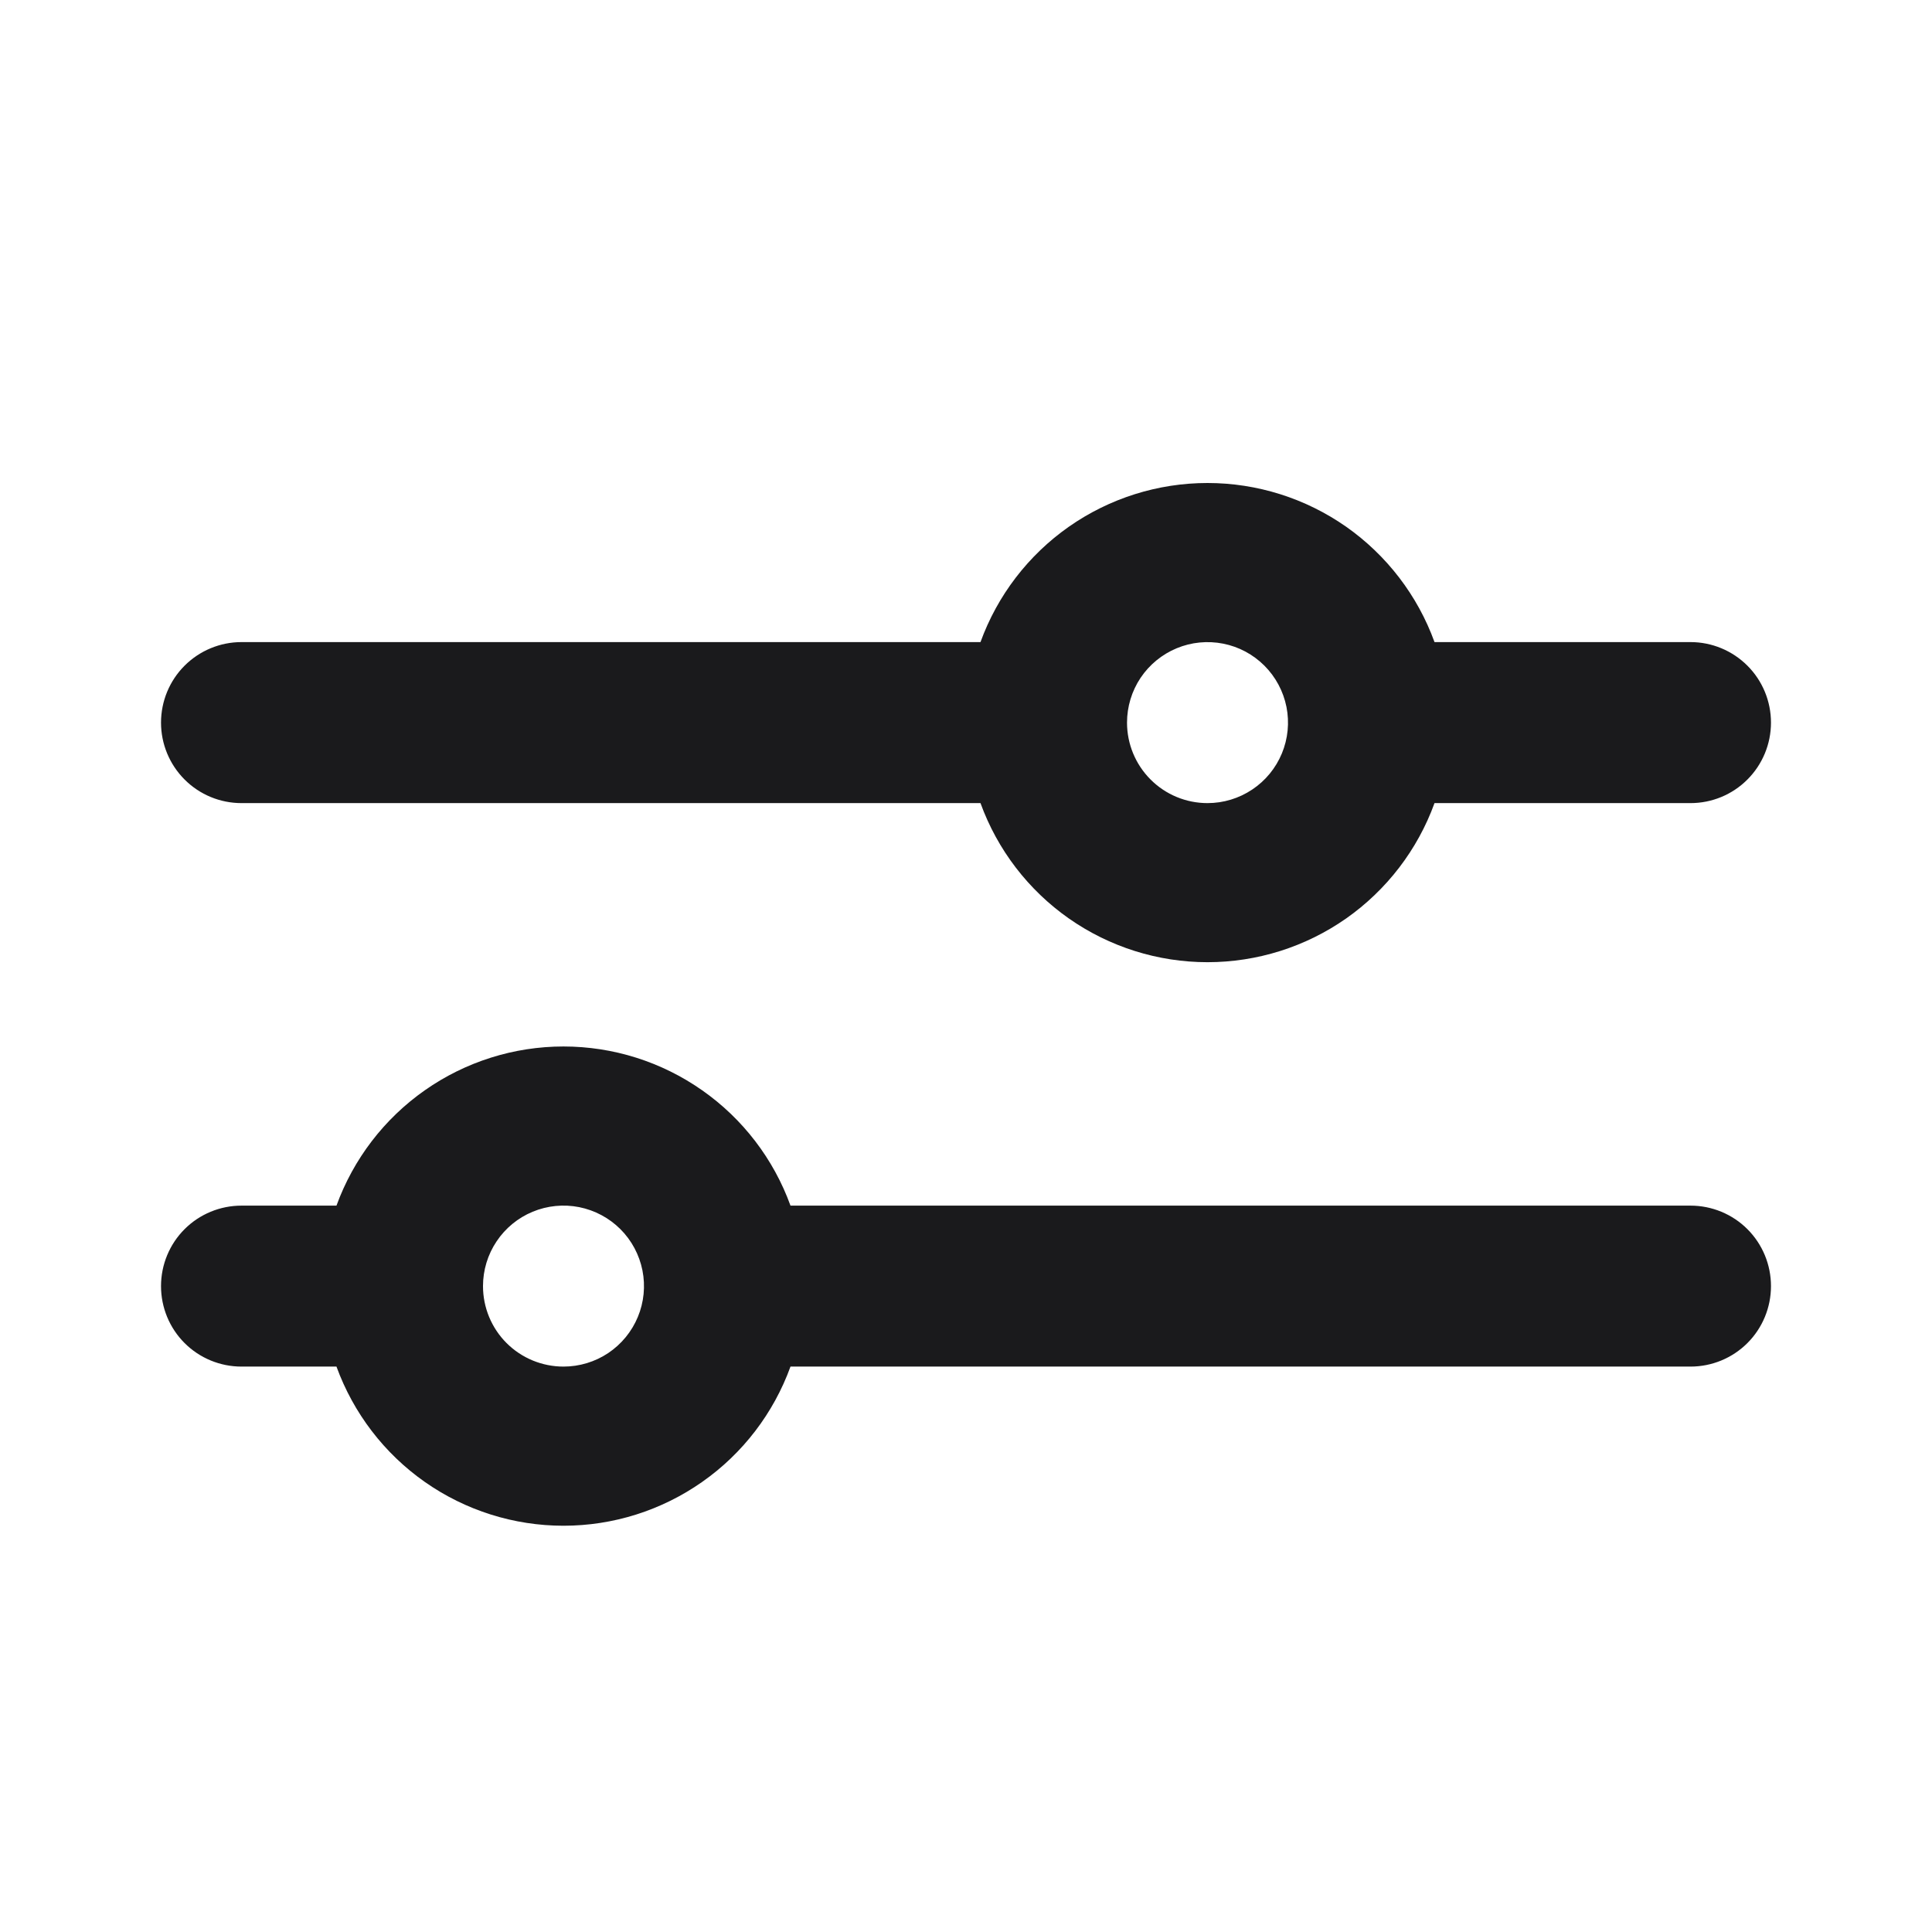 <svg width="32" height="32" viewBox="0 0 32 32" fill="none" xmlns="http://www.w3.org/2000/svg">
<path d="M13.093 22.635L28 22.635C28.354 22.635 28.693 22.495 28.943 22.245C29.193 21.995 29.333 21.656 29.333 21.302C29.333 20.948 29.193 20.609 28.943 20.359C28.693 20.109 28.354 19.969 28 19.969L13.093 19.969C12.813 19.196 12.302 18.529 11.629 18.058C10.956 17.586 10.155 17.333 9.333 17.333C8.512 17.333 7.71 17.586 7.037 18.058C6.365 18.529 5.854 19.196 5.573 19.969L4 19.969C3.646 19.969 3.307 20.109 3.057 20.359C2.807 20.609 2.667 20.948 2.667 21.302C2.667 21.656 2.807 21.995 3.057 22.245C3.307 22.495 3.646 22.635 4 22.635L5.573 22.635C5.854 23.407 6.365 24.075 7.037 24.546C7.71 25.018 8.512 25.271 9.333 25.271C10.155 25.271 10.956 25.018 11.629 24.546C12.302 24.075 12.813 23.407 13.093 22.635ZM8 21.302C8 21.038 8.078 20.78 8.225 20.561C8.371 20.342 8.579 20.171 8.823 20.07C9.067 19.969 9.335 19.943 9.593 19.994C9.852 20.046 10.09 20.173 10.276 20.359C10.463 20.546 10.589 20.783 10.641 21.042C10.692 21.3 10.666 21.569 10.565 21.812C10.464 22.056 10.293 22.264 10.074 22.411C9.855 22.557 9.597 22.635 9.333 22.635C8.98 22.635 8.64 22.495 8.39 22.245C8.14 21.995 8 21.656 8 21.302ZM23.76 13.302L28 13.302C28.354 13.302 28.693 13.162 28.943 12.911C29.193 12.661 29.333 12.322 29.333 11.969C29.333 11.615 29.193 11.276 28.943 11.026C28.693 10.776 28.354 10.635 28 10.635L23.76 10.635C23.48 9.863 22.968 9.196 22.296 8.724C21.623 8.253 20.821 8 20 8C19.178 8 18.377 8.253 17.704 8.724C17.031 9.196 16.52 9.863 16.24 10.635L4 10.635C3.646 10.635 3.307 10.776 3.057 11.026C2.807 11.276 2.667 11.615 2.667 11.969C2.667 12.322 2.807 12.661 3.057 12.911C3.307 13.162 3.646 13.302 4 13.302L16.24 13.302C16.52 14.074 17.031 14.741 17.704 15.213C18.377 15.684 19.178 15.937 20 15.937C20.821 15.937 21.623 15.684 22.296 15.213C22.968 14.741 23.48 14.074 23.76 13.302ZM18.667 11.969C18.667 11.705 18.745 11.447 18.891 11.228C19.038 11.009 19.246 10.838 19.49 10.737C19.733 10.636 20.001 10.61 20.26 10.661C20.519 10.712 20.756 10.839 20.943 11.026C21.129 11.212 21.256 11.45 21.308 11.709C21.359 11.967 21.333 12.235 21.232 12.479C21.131 12.723 20.96 12.931 20.741 13.077C20.521 13.224 20.264 13.302 20 13.302C19.646 13.302 19.307 13.162 19.057 12.911C18.807 12.661 18.667 12.322 18.667 11.969Z" fill="#1A1A1C"/>
</svg>
